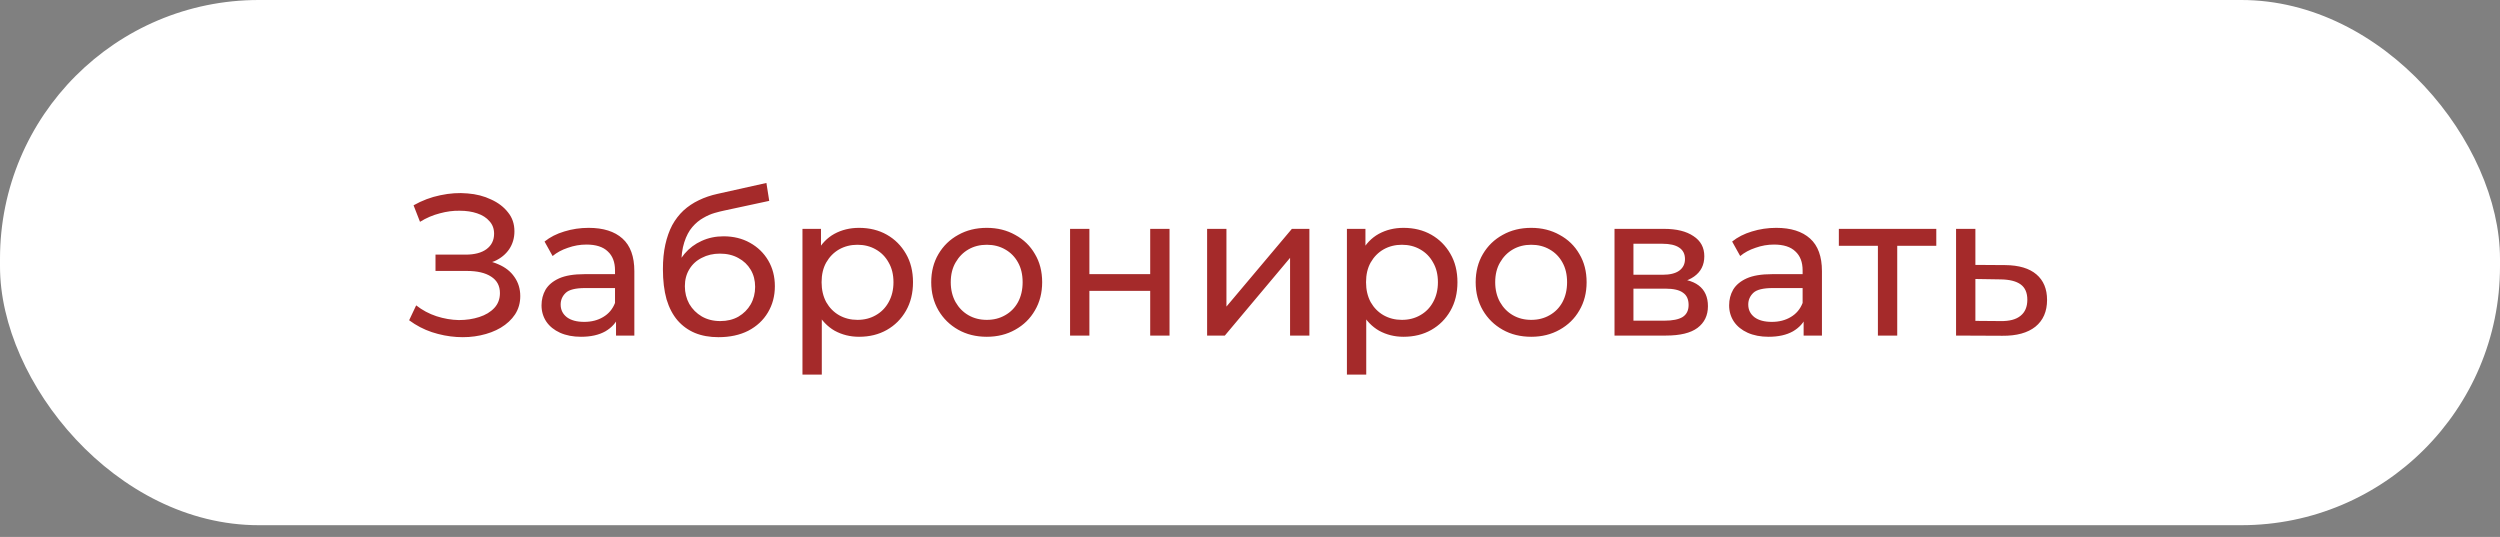 <?xml version="1.0" encoding="UTF-8"?> <svg xmlns="http://www.w3.org/2000/svg" width="149" height="32" viewBox="0 0 149 32" fill="none"><rect x="0" y="0" width="149" height="32" fill="#808080" stroke="none"/><rect width="149" height="31.302" rx="15.422" fill="white"></rect><path d="M24.384 19.088L24.804 18.2C25.172 18.488 25.576 18.704 26.016 18.848C26.464 18.992 26.908 19.068 27.348 19.076C27.788 19.076 28.192 19.016 28.56 18.896C28.936 18.776 29.236 18.596 29.46 18.356C29.684 18.116 29.796 17.82 29.796 17.468C29.796 17.036 29.62 16.708 29.268 16.484C28.924 16.26 28.444 16.148 27.828 16.148H25.956V15.176H27.744C28.28 15.176 28.696 15.068 28.992 14.852C29.296 14.628 29.448 14.32 29.448 13.928C29.448 13.632 29.356 13.384 29.172 13.184C28.996 12.976 28.752 12.82 28.44 12.716C28.136 12.612 27.788 12.56 27.396 12.56C27.012 12.552 26.616 12.604 26.208 12.716C25.8 12.82 25.408 12.988 25.032 13.22L24.648 12.236C25.16 11.948 25.692 11.748 26.244 11.636C26.804 11.516 27.344 11.48 27.864 11.528C28.384 11.568 28.852 11.688 29.268 11.888C29.692 12.08 30.028 12.336 30.276 12.656C30.532 12.968 30.66 13.344 30.66 13.784C30.66 14.184 30.556 14.54 30.348 14.852C30.14 15.156 29.852 15.392 29.484 15.56C29.116 15.72 28.688 15.8 28.2 15.8L28.248 15.476C28.808 15.476 29.292 15.568 29.7 15.752C30.116 15.928 30.436 16.18 30.66 16.508C30.892 16.836 31.008 17.216 31.008 17.648C31.008 18.056 30.904 18.42 30.696 18.74C30.488 19.052 30.204 19.316 29.844 19.532C29.492 19.74 29.088 19.892 28.632 19.988C28.184 20.084 27.712 20.116 27.216 20.084C26.72 20.052 26.228 19.956 25.74 19.796C25.26 19.636 24.808 19.4 24.384 19.088ZM36.715 20V18.656L36.655 18.404V16.112C36.655 15.624 36.511 15.248 36.223 14.984C35.943 14.712 35.519 14.576 34.951 14.576C34.575 14.576 34.207 14.64 33.847 14.768C33.487 14.888 33.183 15.052 32.935 15.26L32.455 14.396C32.783 14.132 33.175 13.932 33.631 13.796C34.095 13.652 34.579 13.58 35.083 13.58C35.955 13.58 36.627 13.792 37.099 14.216C37.571 14.64 37.807 15.288 37.807 16.16V20H36.715ZM34.627 20.072C34.155 20.072 33.739 19.992 33.379 19.832C33.027 19.672 32.755 19.452 32.563 19.172C32.371 18.884 32.275 18.56 32.275 18.2C32.275 17.856 32.355 17.544 32.515 17.264C32.683 16.984 32.951 16.76 33.319 16.592C33.695 16.424 34.199 16.34 34.831 16.34H36.847V17.168H34.879C34.303 17.168 33.915 17.264 33.715 17.456C33.515 17.648 33.415 17.88 33.415 18.152C33.415 18.464 33.539 18.716 33.787 18.908C34.035 19.092 34.379 19.184 34.819 19.184C35.251 19.184 35.627 19.088 35.947 18.896C36.275 18.704 36.511 18.424 36.655 18.056L36.883 18.848C36.731 19.224 36.463 19.524 36.079 19.748C35.695 19.964 35.211 20.072 34.627 20.072ZM42.822 20.096C42.294 20.096 41.826 20.012 41.418 19.844C41.018 19.676 40.674 19.428 40.386 19.1C40.098 18.764 39.878 18.344 39.726 17.84C39.582 17.328 39.51 16.728 39.51 16.04C39.51 15.496 39.558 15.008 39.654 14.576C39.75 14.144 39.886 13.76 40.062 13.424C40.246 13.088 40.47 12.796 40.734 12.548C41.006 12.3 41.31 12.096 41.646 11.936C41.99 11.768 42.366 11.64 42.774 11.552L45.678 10.904L45.846 11.972L43.17 12.548C43.01 12.58 42.818 12.628 42.594 12.692C42.37 12.756 42.142 12.856 41.91 12.992C41.678 13.12 41.462 13.3 41.262 13.532C41.062 13.764 40.902 14.068 40.782 14.444C40.662 14.812 40.602 15.268 40.602 15.812C40.602 15.964 40.606 16.08 40.614 16.16C40.622 16.24 40.63 16.32 40.638 16.4C40.654 16.48 40.666 16.6 40.674 16.76L40.194 16.268C40.322 15.828 40.526 15.444 40.806 15.116C41.086 14.788 41.422 14.536 41.814 14.36C42.214 14.176 42.65 14.084 43.122 14.084C43.714 14.084 44.238 14.212 44.694 14.468C45.158 14.724 45.522 15.076 45.786 15.524C46.05 15.972 46.182 16.484 46.182 17.06C46.182 17.644 46.042 18.168 45.762 18.632C45.49 19.088 45.102 19.448 44.598 19.712C44.094 19.968 43.502 20.096 42.822 20.096ZM42.93 19.136C43.338 19.136 43.698 19.048 44.01 18.872C44.322 18.688 44.566 18.444 44.742 18.14C44.918 17.828 45.006 17.48 45.006 17.096C45.006 16.712 44.918 16.372 44.742 16.076C44.566 15.78 44.322 15.548 44.01 15.38C43.698 15.204 43.33 15.116 42.906 15.116C42.506 15.116 42.146 15.2 41.826 15.368C41.506 15.528 41.258 15.756 41.082 16.052C40.906 16.34 40.818 16.676 40.818 17.06C40.818 17.444 40.906 17.796 41.082 18.116C41.266 18.428 41.514 18.676 41.826 18.86C42.146 19.044 42.514 19.136 42.93 19.136ZM51.199 20.072C50.671 20.072 50.187 19.952 49.747 19.712C49.315 19.464 48.967 19.1 48.703 18.62C48.447 18.14 48.319 17.54 48.319 16.82C48.319 16.1 48.443 15.5 48.691 15.02C48.947 14.54 49.291 14.18 49.723 13.94C50.163 13.7 50.655 13.58 51.199 13.58C51.823 13.58 52.375 13.716 52.855 13.988C53.335 14.26 53.715 14.64 53.995 15.128C54.275 15.608 54.415 16.172 54.415 16.82C54.415 17.468 54.275 18.036 53.995 18.524C53.715 19.012 53.335 19.392 52.855 19.664C52.375 19.936 51.823 20.072 51.199 20.072ZM47.827 22.328V13.64H48.931V15.356L48.859 16.832L48.979 18.308V22.328H47.827ZM51.103 19.064C51.511 19.064 51.875 18.972 52.195 18.788C52.523 18.604 52.779 18.344 52.963 18.008C53.155 17.664 53.251 17.268 53.251 16.82C53.251 16.364 53.155 15.972 52.963 15.644C52.779 15.308 52.523 15.048 52.195 14.864C51.875 14.68 51.511 14.588 51.103 14.588C50.703 14.588 50.339 14.68 50.011 14.864C49.691 15.048 49.435 15.308 49.243 15.644C49.059 15.972 48.967 16.364 48.967 16.82C48.967 17.268 49.059 17.664 49.243 18.008C49.435 18.344 49.691 18.604 50.011 18.788C50.339 18.972 50.703 19.064 51.103 19.064ZM58.813 20.072C58.173 20.072 57.605 19.932 57.109 19.652C56.613 19.372 56.221 18.988 55.933 18.5C55.645 18.004 55.501 17.444 55.501 16.82C55.501 16.188 55.645 15.628 55.933 15.14C56.221 14.652 56.613 14.272 57.109 14C57.605 13.72 58.173 13.58 58.813 13.58C59.445 13.58 60.009 13.72 60.505 14C61.009 14.272 61.401 14.652 61.681 15.14C61.969 15.62 62.113 16.18 62.113 16.82C62.113 17.452 61.969 18.012 61.681 18.5C61.401 18.988 61.009 19.372 60.505 19.652C60.009 19.932 59.445 20.072 58.813 20.072ZM58.813 19.064C59.221 19.064 59.585 18.972 59.905 18.788C60.233 18.604 60.489 18.344 60.673 18.008C60.857 17.664 60.949 17.268 60.949 16.82C60.949 16.364 60.857 15.972 60.673 15.644C60.489 15.308 60.233 15.048 59.905 14.864C59.585 14.68 59.221 14.588 58.813 14.588C58.405 14.588 58.041 14.68 57.721 14.864C57.401 15.048 57.145 15.308 56.953 15.644C56.761 15.972 56.665 16.364 56.665 16.82C56.665 17.268 56.761 17.664 56.953 18.008C57.145 18.344 57.401 18.604 57.721 18.788C58.041 18.972 58.405 19.064 58.813 19.064ZM63.776 20V13.64H64.928V16.34H68.552V13.64H69.704V20H68.552V17.336H64.928V20H63.776ZM71.944 20V13.64H73.096V18.272L76.996 13.64H78.04V20H76.888V15.368L73 20H71.944ZM83.648 20.072C83.12 20.072 82.636 19.952 82.196 19.712C81.764 19.464 81.416 19.1 81.152 18.62C80.896 18.14 80.768 17.54 80.768 16.82C80.768 16.1 80.892 15.5 81.14 15.02C81.396 14.54 81.74 14.18 82.172 13.94C82.612 13.7 83.104 13.58 83.648 13.58C84.272 13.58 84.824 13.716 85.304 13.988C85.784 14.26 86.164 14.64 86.444 15.128C86.724 15.608 86.864 16.172 86.864 16.82C86.864 17.468 86.724 18.036 86.444 18.524C86.164 19.012 85.784 19.392 85.304 19.664C84.824 19.936 84.272 20.072 83.648 20.072ZM80.276 22.328V13.64H81.38V15.356L81.308 16.832L81.428 18.308V22.328H80.276ZM83.552 19.064C83.96 19.064 84.324 18.972 84.644 18.788C84.972 18.604 85.228 18.344 85.412 18.008C85.604 17.664 85.7 17.268 85.7 16.82C85.7 16.364 85.604 15.972 85.412 15.644C85.228 15.308 84.972 15.048 84.644 14.864C84.324 14.68 83.96 14.588 83.552 14.588C83.152 14.588 82.788 14.68 82.46 14.864C82.14 15.048 81.884 15.308 81.692 15.644C81.508 15.972 81.416 16.364 81.416 16.82C81.416 17.268 81.508 17.664 81.692 18.008C81.884 18.344 82.14 18.604 82.46 18.788C82.788 18.972 83.152 19.064 83.552 19.064ZM91.262 20.072C90.622 20.072 90.054 19.932 89.558 19.652C89.062 19.372 88.67 18.988 88.382 18.5C88.094 18.004 87.95 17.444 87.95 16.82C87.95 16.188 88.094 15.628 88.382 15.14C88.67 14.652 89.062 14.272 89.558 14C90.054 13.72 90.622 13.58 91.262 13.58C91.894 13.58 92.458 13.72 92.954 14C93.458 14.272 93.85 14.652 94.13 15.14C94.418 15.62 94.562 16.18 94.562 16.82C94.562 17.452 94.418 18.012 94.13 18.5C93.85 18.988 93.458 19.372 92.954 19.652C92.458 19.932 91.894 20.072 91.262 20.072ZM91.262 19.064C91.67 19.064 92.034 18.972 92.354 18.788C92.682 18.604 92.938 18.344 93.122 18.008C93.306 17.664 93.398 17.268 93.398 16.82C93.398 16.364 93.306 15.972 93.122 15.644C92.938 15.308 92.682 15.048 92.354 14.864C92.034 14.68 91.67 14.588 91.262 14.588C90.854 14.588 90.49 14.68 90.17 14.864C89.85 15.048 89.594 15.308 89.402 15.644C89.21 15.972 89.114 16.364 89.114 16.82C89.114 17.268 89.21 17.664 89.402 18.008C89.594 18.344 89.85 18.604 90.17 18.788C90.49 18.972 90.854 19.064 91.262 19.064ZM96.225 20V13.64H99.177C99.921 13.64 100.505 13.784 100.929 14.072C101.361 14.352 101.577 14.752 101.577 15.272C101.577 15.792 101.373 16.196 100.965 16.484C100.565 16.764 100.033 16.904 99.369 16.904L99.549 16.592C100.309 16.592 100.873 16.732 101.241 17.012C101.609 17.292 101.793 17.704 101.793 18.248C101.793 18.8 101.585 19.232 101.169 19.544C100.761 19.848 100.133 20 99.285 20H96.225ZM97.353 19.112H99.201C99.681 19.112 100.041 19.04 100.281 18.896C100.521 18.744 100.641 18.504 100.641 18.176C100.641 17.84 100.529 17.596 100.305 17.444C100.089 17.284 99.745 17.204 99.273 17.204H97.353V19.112ZM97.353 16.376H99.081C99.521 16.376 99.853 16.296 100.077 16.136C100.309 15.968 100.425 15.736 100.425 15.44C100.425 15.136 100.309 14.908 100.077 14.756C99.853 14.604 99.521 14.528 99.081 14.528H97.353V16.376ZM107.496 20V18.656L107.436 18.404V16.112C107.436 15.624 107.292 15.248 107.004 14.984C106.724 14.712 106.3 14.576 105.732 14.576C105.356 14.576 104.988 14.64 104.628 14.768C104.268 14.888 103.964 15.052 103.716 15.26L103.236 14.396C103.564 14.132 103.956 13.932 104.412 13.796C104.876 13.652 105.36 13.58 105.864 13.58C106.736 13.58 107.408 13.792 107.88 14.216C108.352 14.64 108.588 15.288 108.588 16.16V20H107.496ZM105.408 20.072C104.936 20.072 104.52 19.992 104.16 19.832C103.808 19.672 103.536 19.452 103.344 19.172C103.152 18.884 103.056 18.56 103.056 18.2C103.056 17.856 103.136 17.544 103.296 17.264C103.464 16.984 103.732 16.76 104.1 16.592C104.476 16.424 104.98 16.34 105.612 16.34H107.628V17.168H105.66C105.084 17.168 104.696 17.264 104.496 17.456C104.296 17.648 104.196 17.88 104.196 18.152C104.196 18.464 104.32 18.716 104.568 18.908C104.816 19.092 105.16 19.184 105.6 19.184C106.032 19.184 106.408 19.088 106.728 18.896C107.056 18.704 107.292 18.424 107.436 18.056L107.664 18.848C107.512 19.224 107.244 19.524 106.86 19.748C106.476 19.964 105.992 20.072 105.408 20.072ZM111.923 20V14.348L112.211 14.648H109.595V13.64H115.403V14.648H112.799L113.075 14.348V20H111.923ZM119.521 15.8C120.329 15.808 120.945 15.992 121.369 16.352C121.793 16.712 122.005 17.22 122.005 17.876C122.005 18.564 121.773 19.096 121.309 19.472C120.845 19.84 120.189 20.02 119.341 20.012L116.581 20V13.64H117.733V15.788L119.521 15.8ZM119.245 19.136C119.765 19.144 120.157 19.04 120.421 18.824C120.693 18.608 120.829 18.288 120.829 17.864C120.829 17.448 120.697 17.144 120.433 16.952C120.169 16.76 119.773 16.66 119.245 16.652L117.733 16.628V19.124L119.245 19.136Z" fill="#A52A2A"></path></svg> 